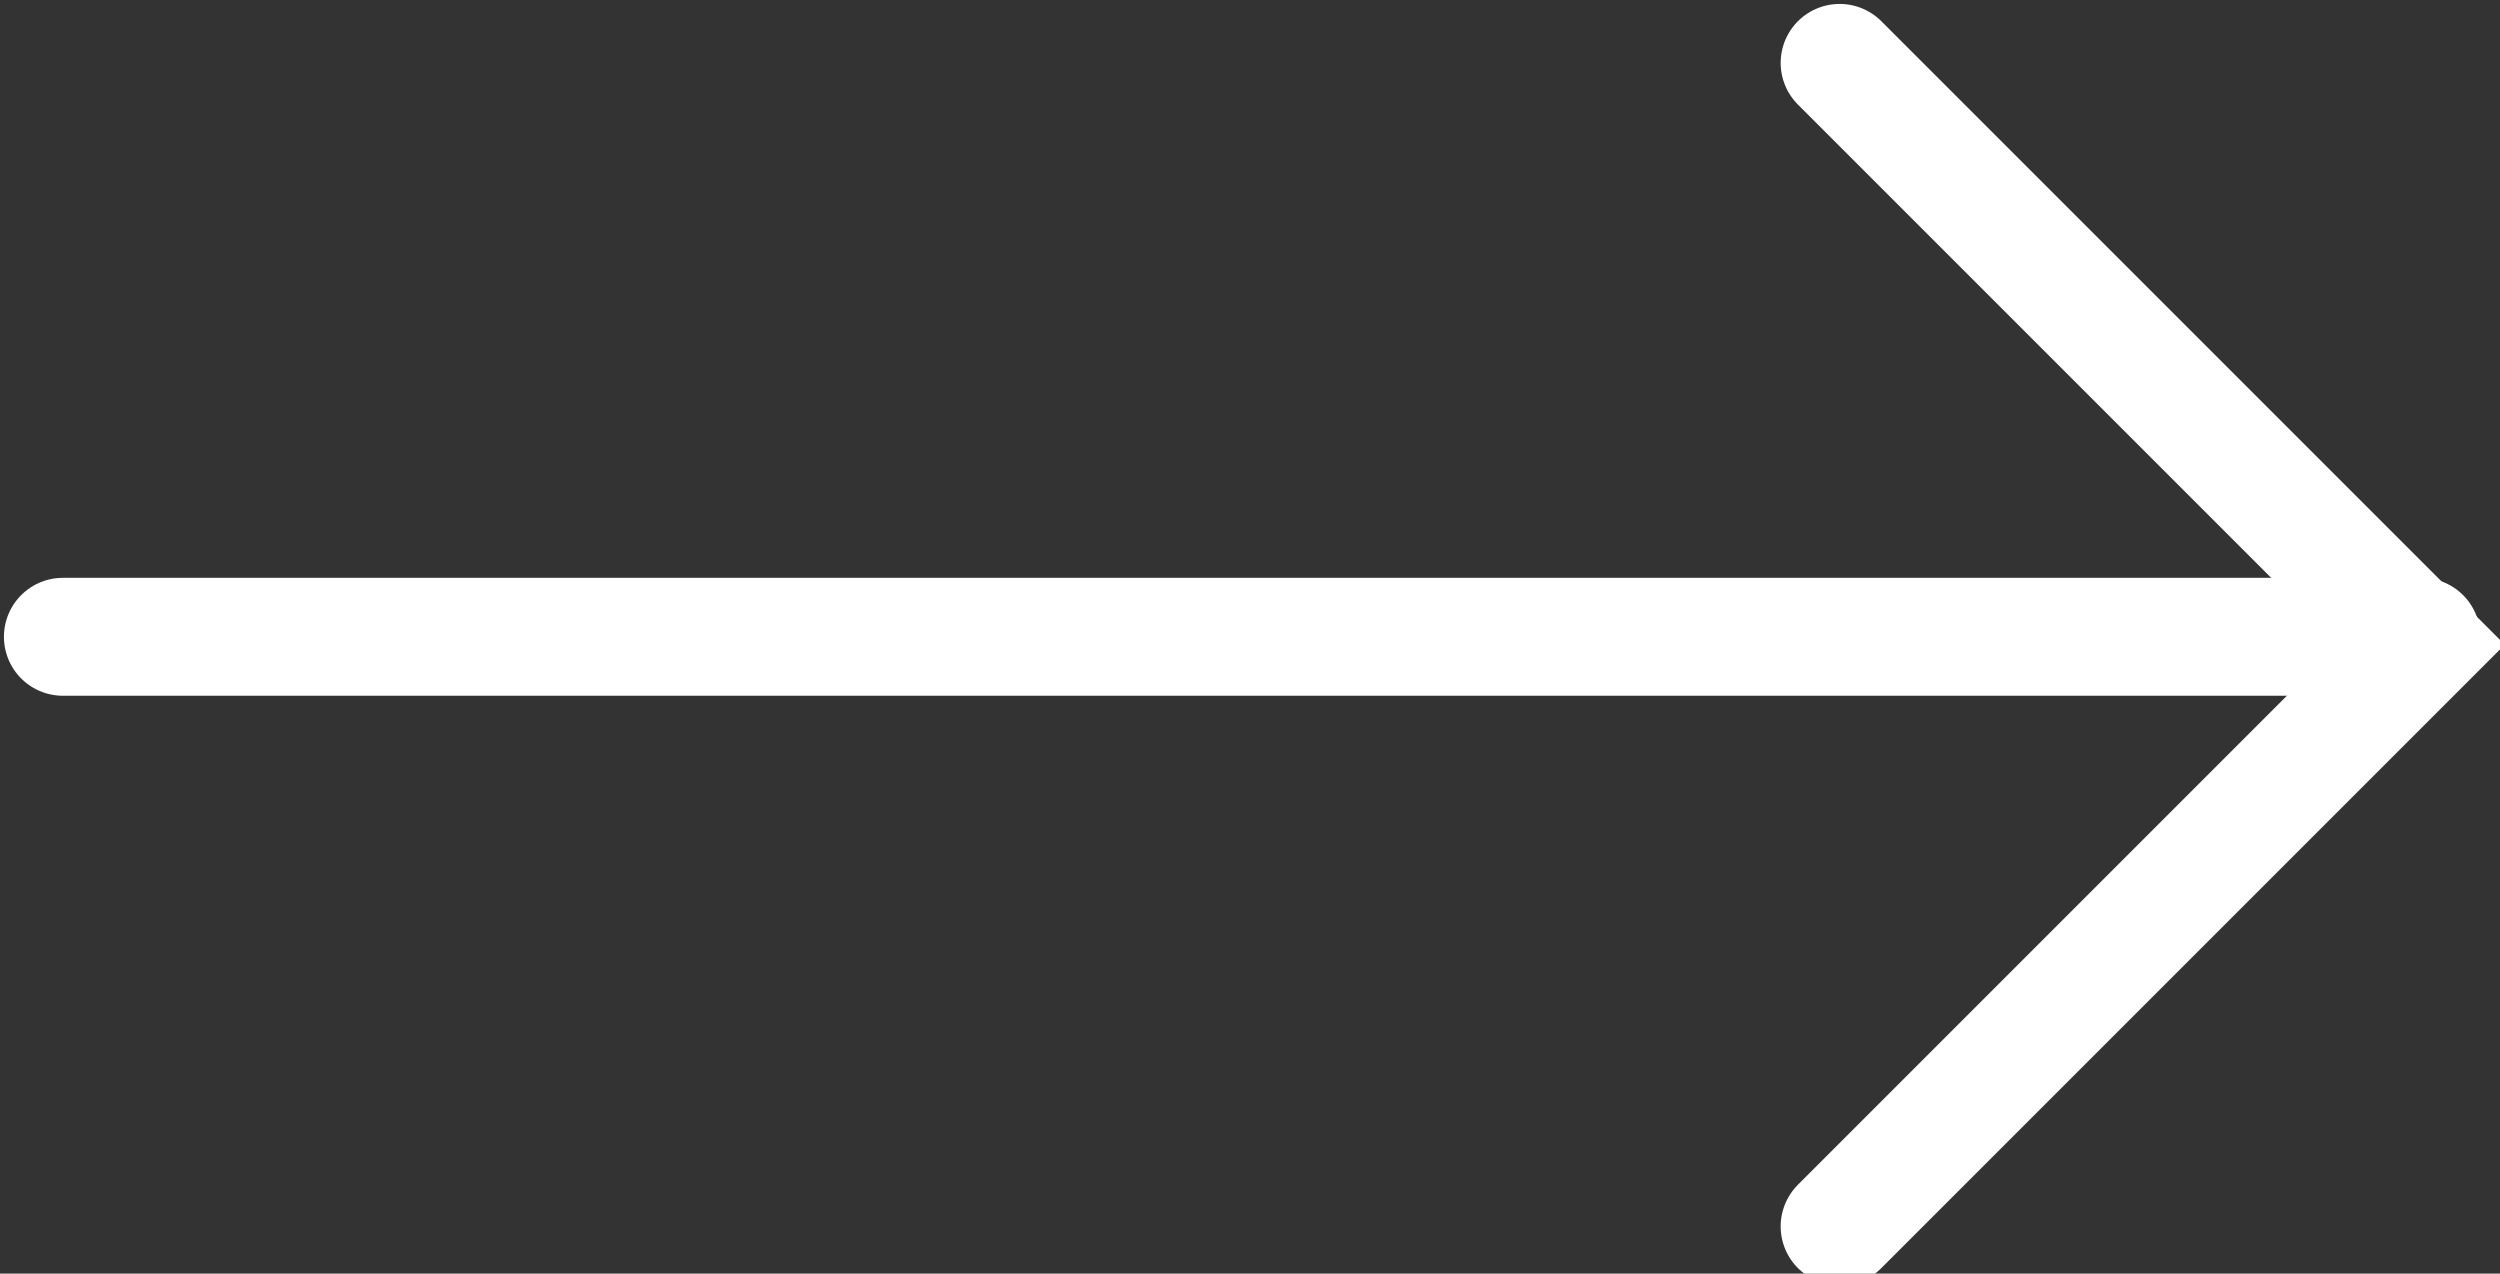 <?xml version="1.0" encoding="utf-8"?>
<!-- Generator: Adobe Illustrator 24.2.3, SVG Export Plug-In . SVG Version: 6.00 Build 0)  -->
<svg version="1.1" id="Layer_1" xmlns="http://www.w3.org/2000/svg" xmlns:xlink="http://www.w3.org/1999/xlink" x="0px" y="0px"
	 viewBox="0 0 31.8 16.2" style="enable-background:new 0 0 31.8 16.2;" xml:space="preserve">
<rect x="0" y="0" width="31.8" height="16.2" fill="#333333" stroke="none"/>
<style type="text/css">
	.st0{fill:none;stroke:#FFFFFF;stroke-width:1.5;stroke-linecap:round;stroke-miterlimit:10;}
</style>
<g id="Layer_2_1_">
	<g id="Layer_3">
		<path class="st0" d="M23.4,0.8l7.4,7.4l-7.4,7.4"/>
		<line class="st0" x1="30.8" y1="8.1" x2="0.8" y2="8.1"/>
	</g>
</g>
</svg>
